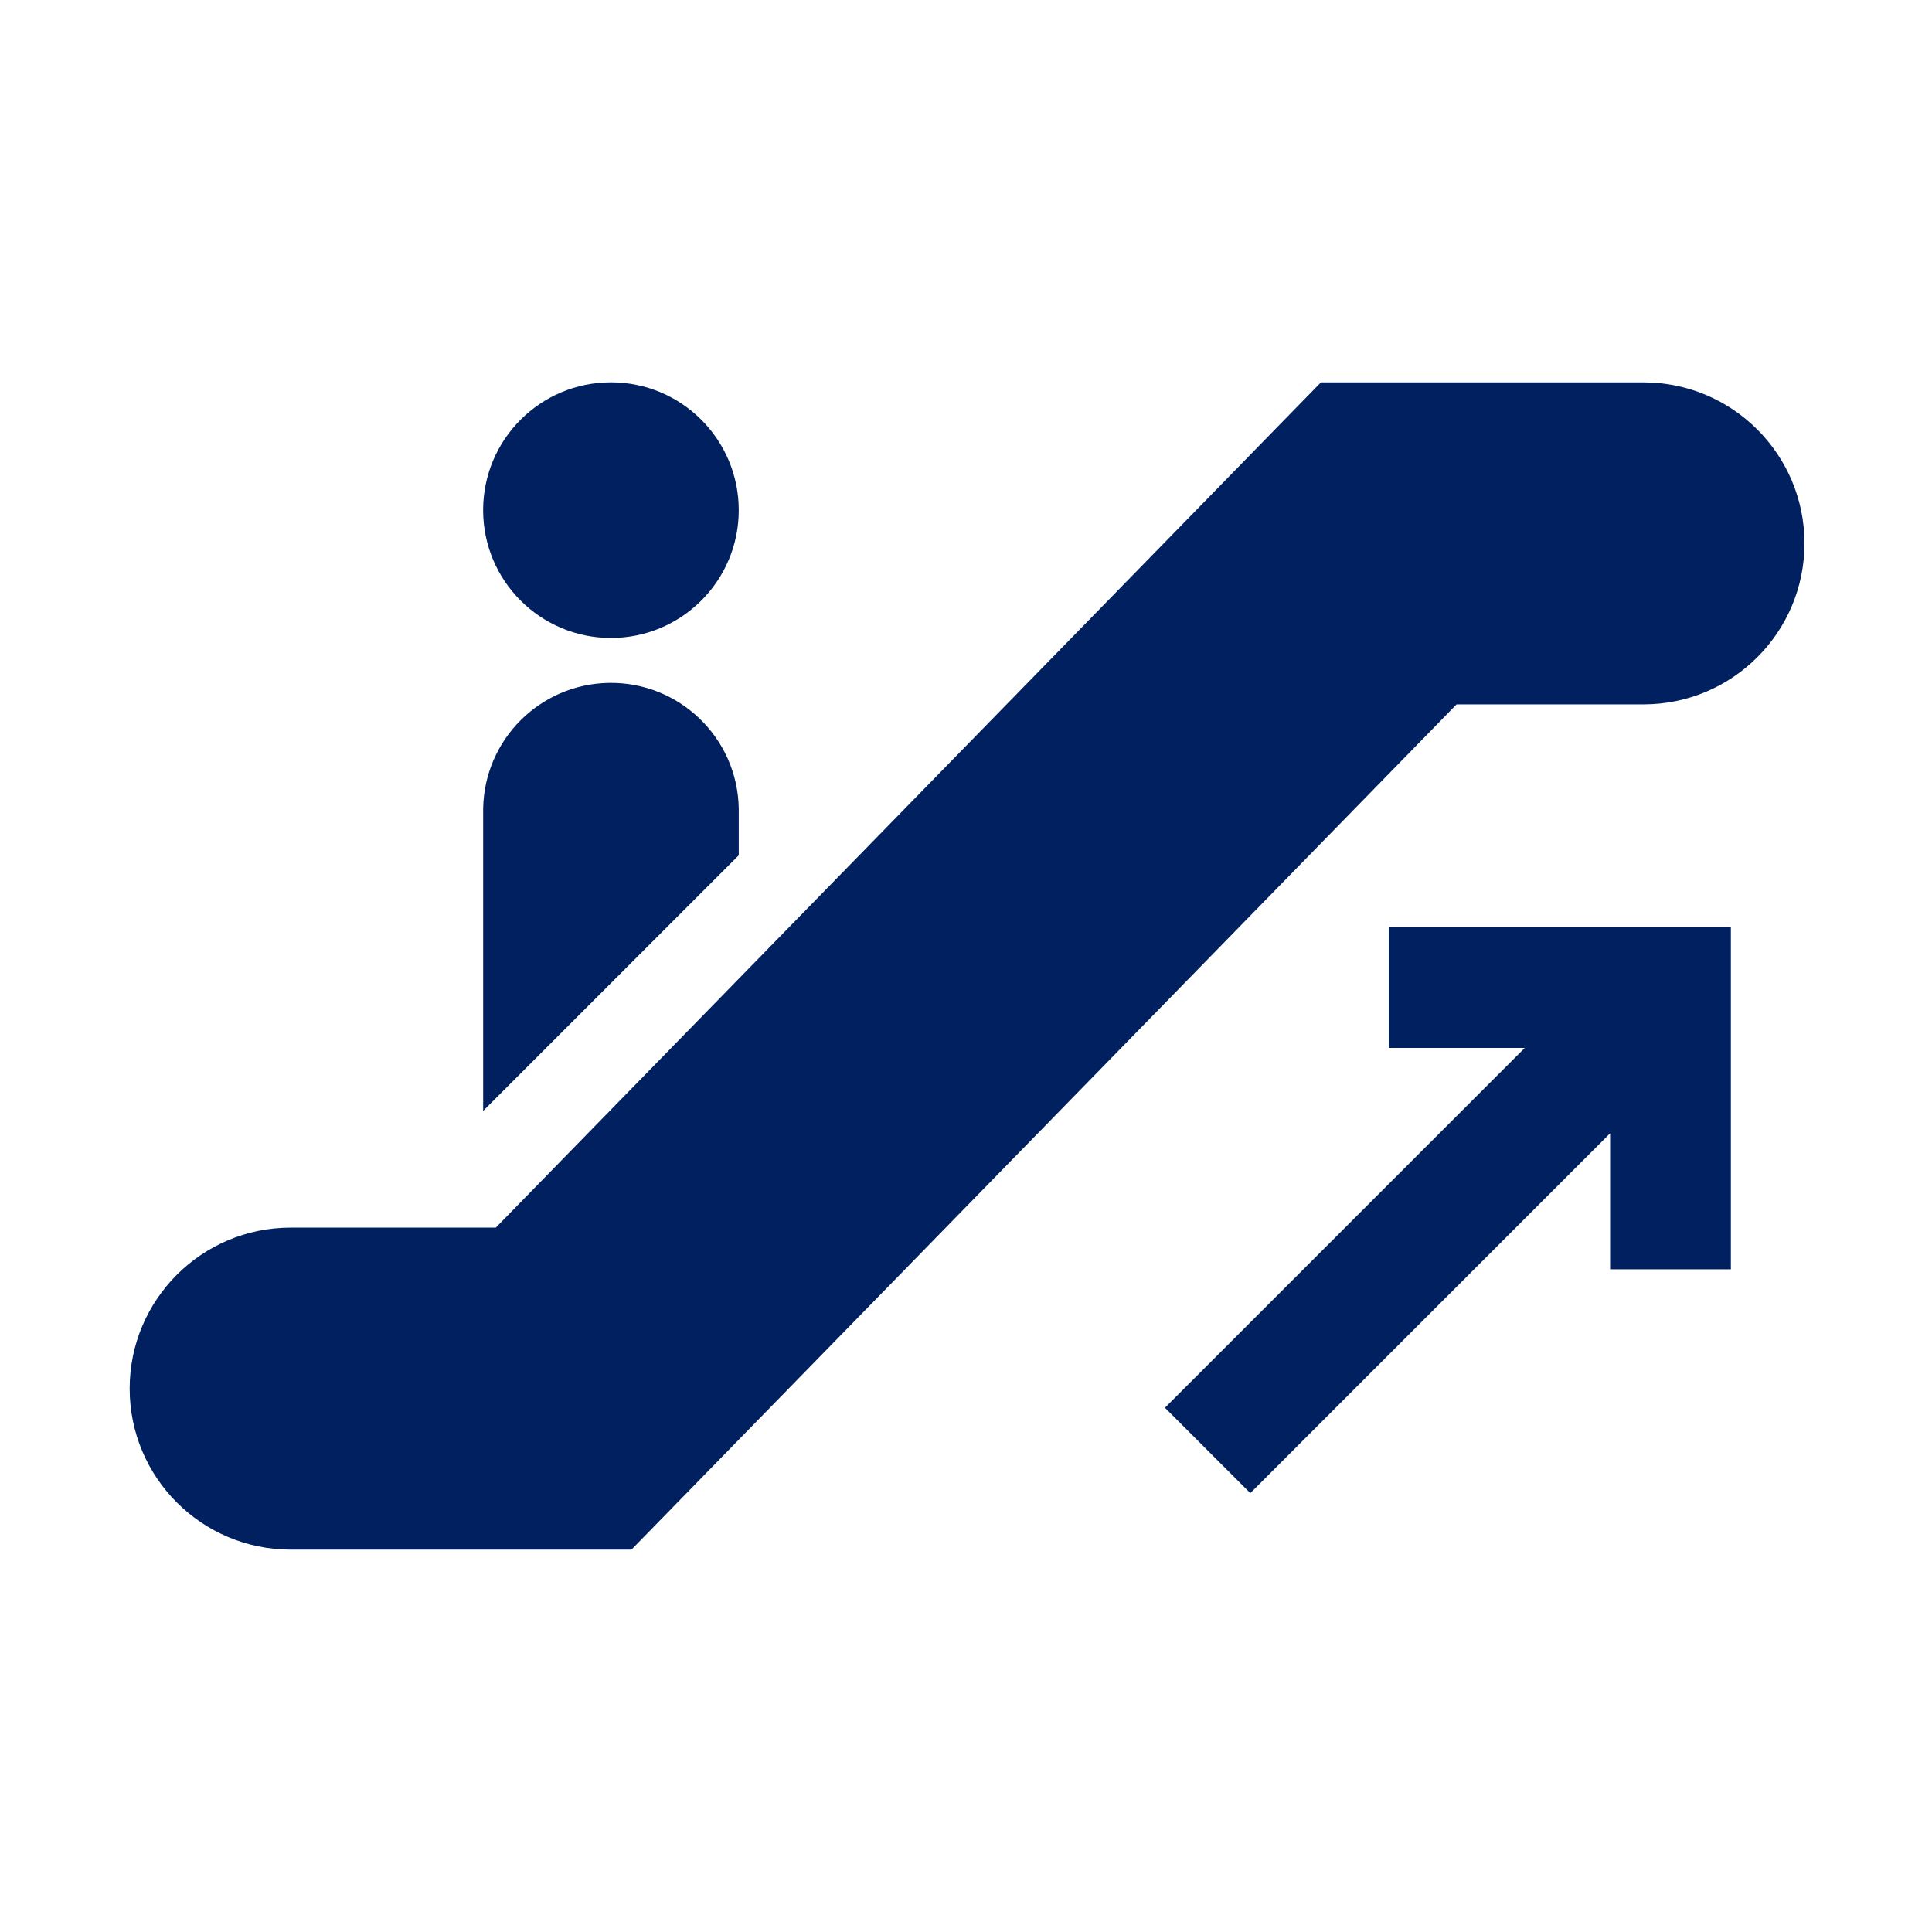<svg xmlns="http://www.w3.org/2000/svg" xmlns:xlink="http://www.w3.org/1999/xlink" width="96" height="96" xml:space="preserve" overflow="hidden">
  <g>
    <path d="M81.664 19 65.636 19 24.636 61 14.443 61C10.025 61 6.443 64.582 6.443 69 6.443 73.418 10.025 77 14.443 77L31.376 77 72.376 35 81.664 35C86.082 35 89.664 31.418 89.664 27 89.664 22.582 86.082 19 81.664 19Z" fill="#002060"/>
    <path d="M30.357 31.7C33.865 31.7 36.708 28.857 36.708 25.349 36.708 21.841 33.865 18.998 30.357 18.998 26.849 18.998 24.006 21.841 24.006 25.349 24.007 28.856 26.85 31.699 30.357 31.7Z" fill="#002060"/>
    <path d="M36.708 40.17C36.646 36.663 33.752 33.87 30.245 33.933 26.826 33.993 24.069 36.751 24.008 40.17L24.008 55.2 36.708 42.5Z" fill="#002060"/>
    <path d="M69.006 52.071 75.764 52.071 57.885 69.95 62.127 74.192 80.006 56.313 80.006 63.071 86.006 63.071 86.006 46.071 69.006 46.071 69.006 52.071Z" fill="#002060"/>
  </g>
</svg>